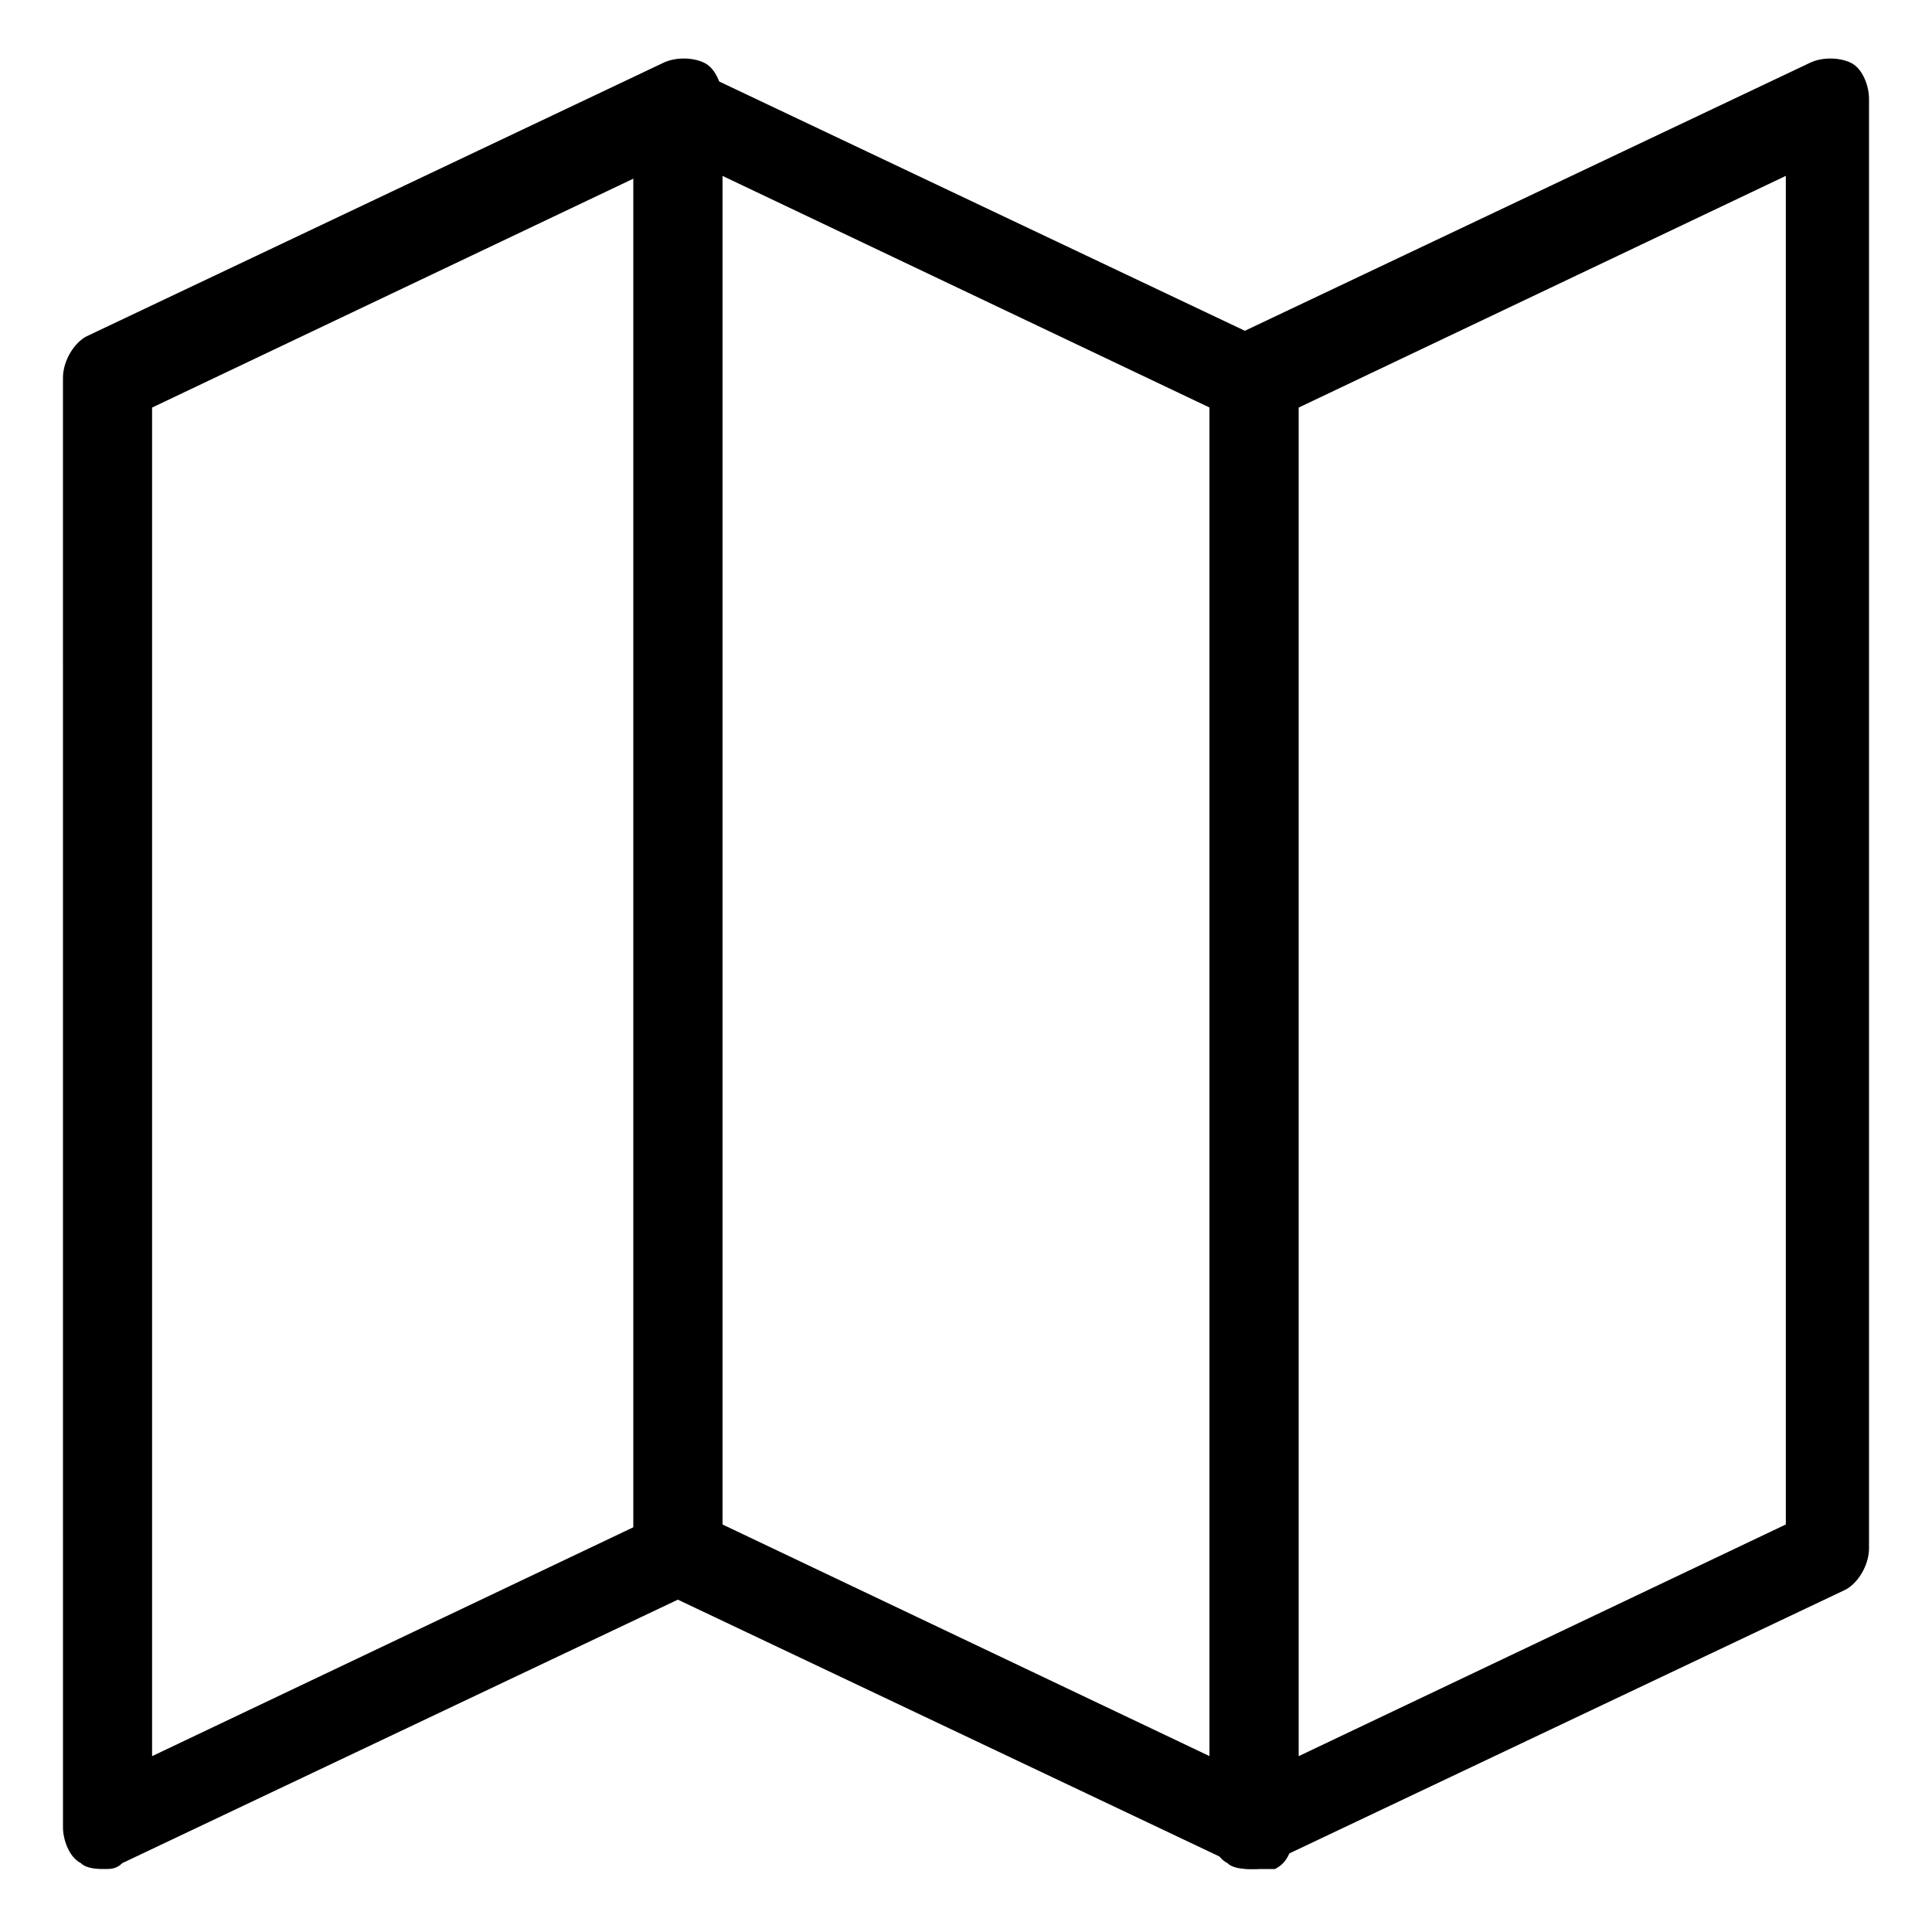 <?xml version="1.0" encoding="UTF-8"?>
<!-- Uploaded to: ICON Repo, www.svgrepo.com, Generator: ICON Repo Mixer Tools -->
<svg fill="#000000" width="800px" height="800px" version="1.1" viewBox="144 144 512 512" xmlns="http://www.w3.org/2000/svg">
 <g>
  <path d="m475.57 639.31c-1.574 0-4.723 0-6.297-1.574-3.148-1.574-4.723-6.297-4.723-9.445v-384.16c0-4.723 3.148-9.445 6.297-11.02l152.72-72.422c3.148-1.574 7.871-1.574 11.02 0 3.148 1.574 4.723 6.297 4.723 9.445v384.16c0 4.723-3.148 9.445-6.297 11.02l-152.72 72.422c0 1.574-3.148 1.574-4.723 1.574zm12.594-387.3v357.39l129.1-61.402v-357.39z"/>
  <path d="m171.71 639.31c-1.574 0-4.723 0-6.297-1.574-3.148-1.574-4.723-6.297-4.723-9.445l-0.004-384.16c0-4.723 3.148-9.445 6.297-11.02l152.72-72.422c3.148-1.574 7.871-1.574 11.02 0 3.148 1.574 4.723 6.297 4.723 9.445v384.16c0 4.723-3.148 9.445-6.297 11.02l-152.72 72.422c-1.57 1.574-3.144 1.574-4.719 1.574zm12.594-387.3v357.39l129.1-61.402v-357.39z"/>
  <path d="m475.57 639.31c-1.574 0-3.148 0-4.723-1.574l-152.72-72.422c-4.723-1.574-6.297-6.297-6.297-11.02v-382.58c0-4.723 1.574-7.871 4.723-9.445 3.148-1.574 7.871-3.148 11.02 0l152.72 72.422c4.723 1.574 6.297 6.297 6.297 11.02v384.16c0 4.723-1.574 7.871-4.723 9.445h-6.297zm-140.12-91.316 129.1 61.402v-357.39l-129.1-61.402z"/>
 </g>
</svg>